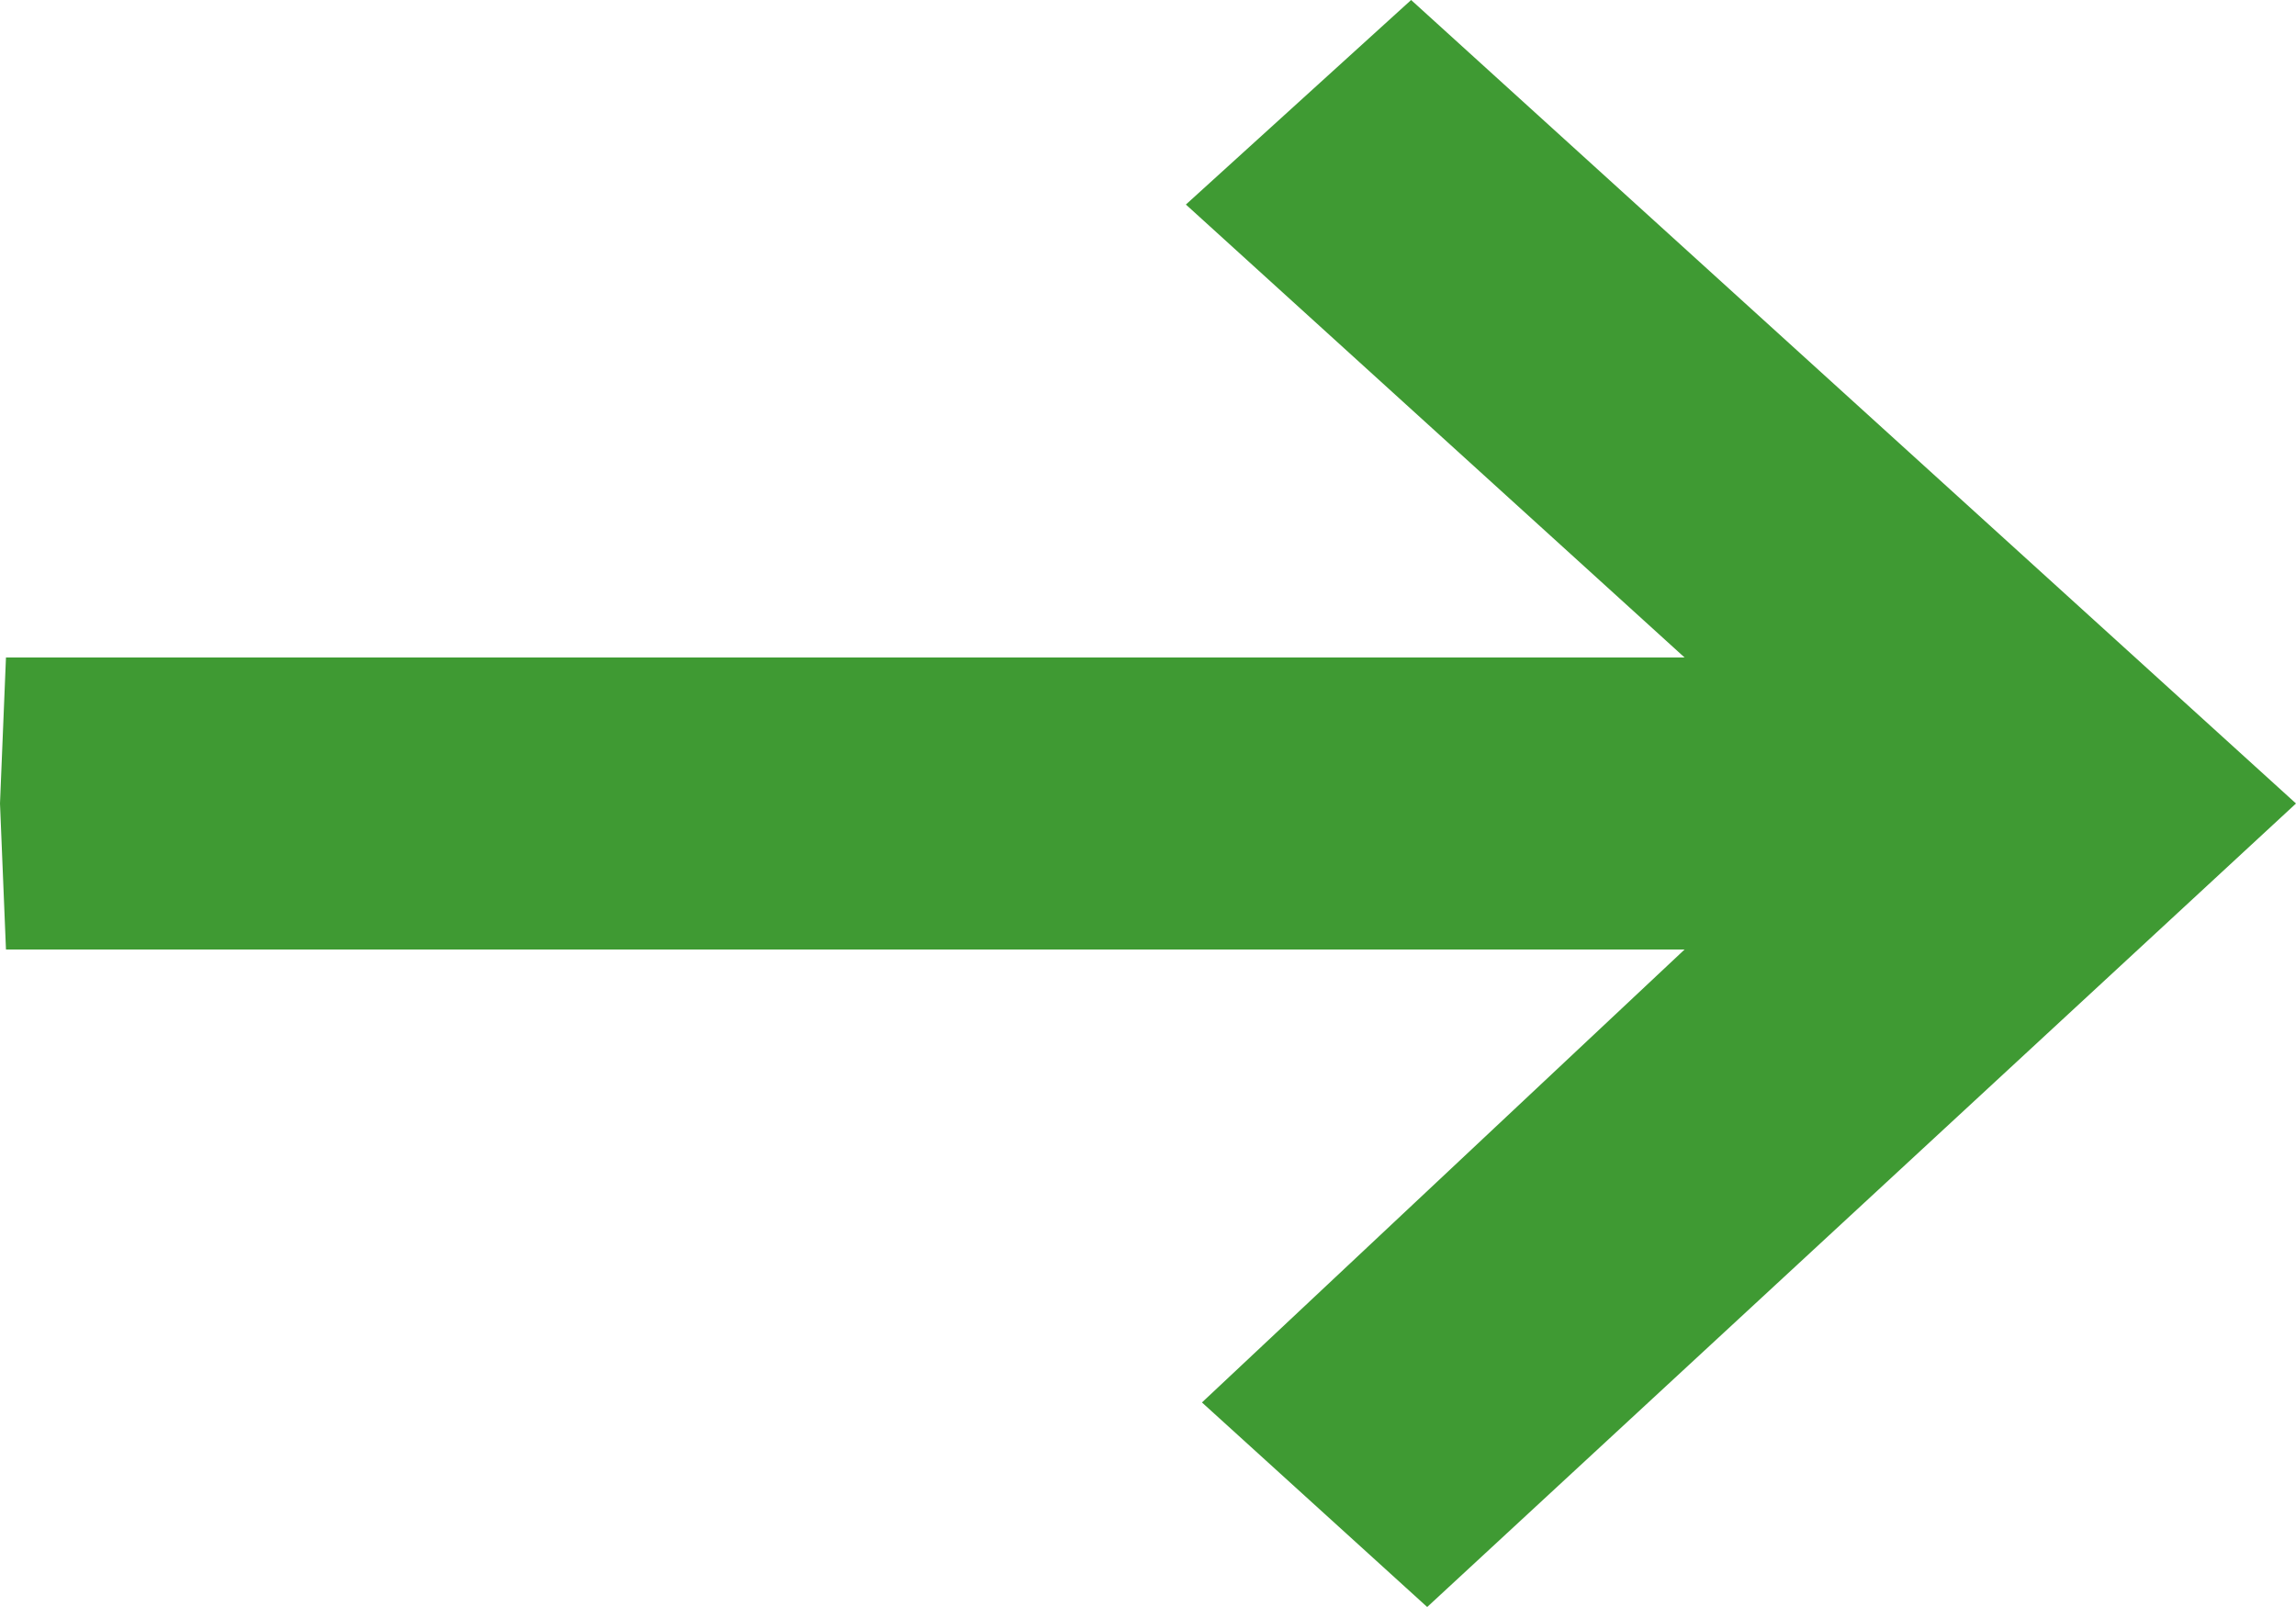 <?xml version="1.0" encoding="UTF-8"?>
<svg width="10px" height="7px" viewBox="0 0 10 7" version="1.1" xmlns="http://www.w3.org/2000/svg" xmlns:xlink="http://www.w3.org/1999/xlink">
    <title>路径备份</title>
    <g id="页面-1" stroke="none" stroke-width="1" fill="none" fill-rule="evenodd">
        <g id="着陆页" transform="translate(-998, -344)" fill="#3F9A33" fill-rule="nonzero">
            <g id="编组-34" transform="translate(671, 80)">
                <g id="编组-3" transform="translate(0, 86)">
                    <g id="编组-6" transform="translate(184, 154)">
                        <g id="编组-88" transform="translate(49, 16)">
                            <g id="编组-55" transform="translate(88, 0)">
                                <polygon id="路径备份" transform="translate(11, 11.5) scale(1, -1) translate(-11, -11.5) " points="13.337 10.864 6.026 10.864 6 11.5 6.026 12.136 13.337 12.136 11.165 14.109 12.146 15 16 11.5 12.216 8 11.235 8.891"></polygon>
                            </g>
                        </g>
                    </g>
                </g>
            </g>
        </g>
    </g>
</svg>